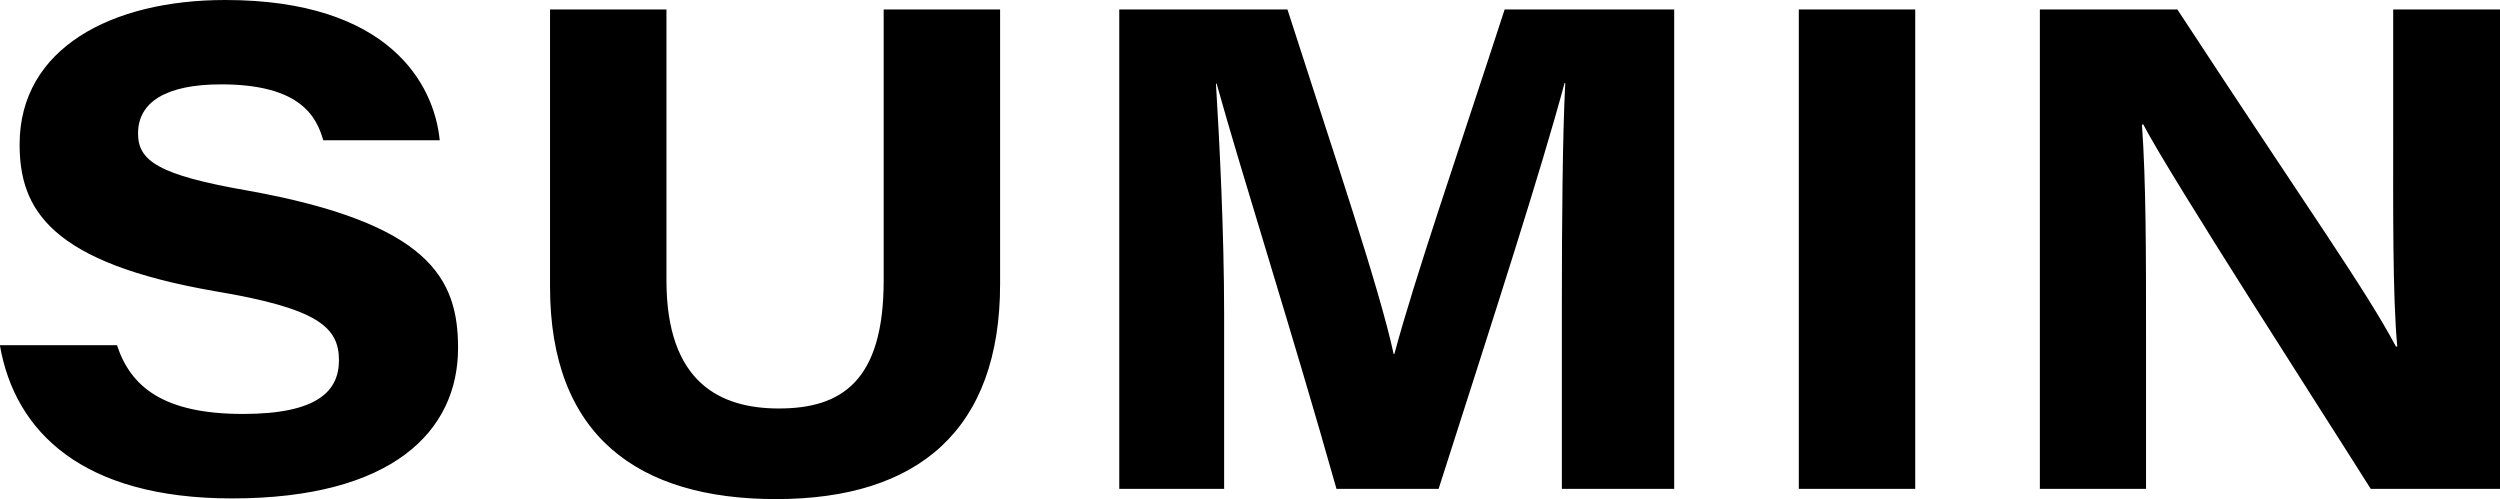 <svg xmlns="http://www.w3.org/2000/svg" width="256.313" height="51.16" viewBox="0 0 256.313 51.16">
  <defs>
    <style>
      .cls-1 {
        fill-rule: evenodd;
      }
    </style>
  </defs>
  <path id="sec01-name.svg" class="cls-1" d="M14.049,3233.23c1.536,8.87,8.447,15.71,23.8,15.71,16.475,0,23.177-6.91,23.177-15.43,0-7.12-2.932-12.78-21.571-16.13-9.215-1.6-11.239-3.07-11.239-5.86,0-3.21,2.862-5.03,8.517-5.03,8.1,0,9.773,3.28,10.471,5.73H59.146c-0.558-5.73-5.166-14.38-21.99-14.38-11.658,0-21.082,4.95-21.082,14.8,0,6.63,3.072,12.14,20.175,15.08,10.332,1.74,12.566,3.63,12.566,7.05,0,3.14-2.164,5.51-9.843,5.51-8.168,0-11.518-2.79-12.915-7.05H14.049Zm56.406-34.42v28.42c0,15.28,9.005,21.78,23.177,21.78,14.59,0,22.967-7.12,22.967-22.06v-28.14H104.662v27.79c0,10.33-4.328,13.12-10.751,13.12-6,0-11.519-2.65-11.519-13.12v-27.79H70.455Zm103.737,49.15H185.71v-49.15H168.328c-4.747,14.59-9.215,27.51-11.309,35.33h-0.07c-1.466-6.77-6-20.11-10.89-35.33H128.816v49.15h10.751v-17.94c0-8.38-.489-17.94-0.838-23.6h0.07c2.583,9.29,7.818,25.69,12.286,41.54h10.471c5.795-18.08,10.472-32.53,12.915-41.61h0.07c-0.279,5.45-.349,14.31-0.349,22.76v18.85Zm24.294-49.15v49.15h11.937v-49.15H198.486Zm35.6,49.15v-15.57c0-8.72,0-15.77-.419-21.78h0.139c2.932,5.59,18.709,30.02,23.317,37.35h13.263v-49.15h-10.96v12.15c0,8.1-.07,17.24.419,22.41h-0.139c-3.072-5.79-8.587-13.47-22.409-34.56H223.2v49.15h10.891Z" transform="translate(-14.063 -3197.84)"/>
</svg>
